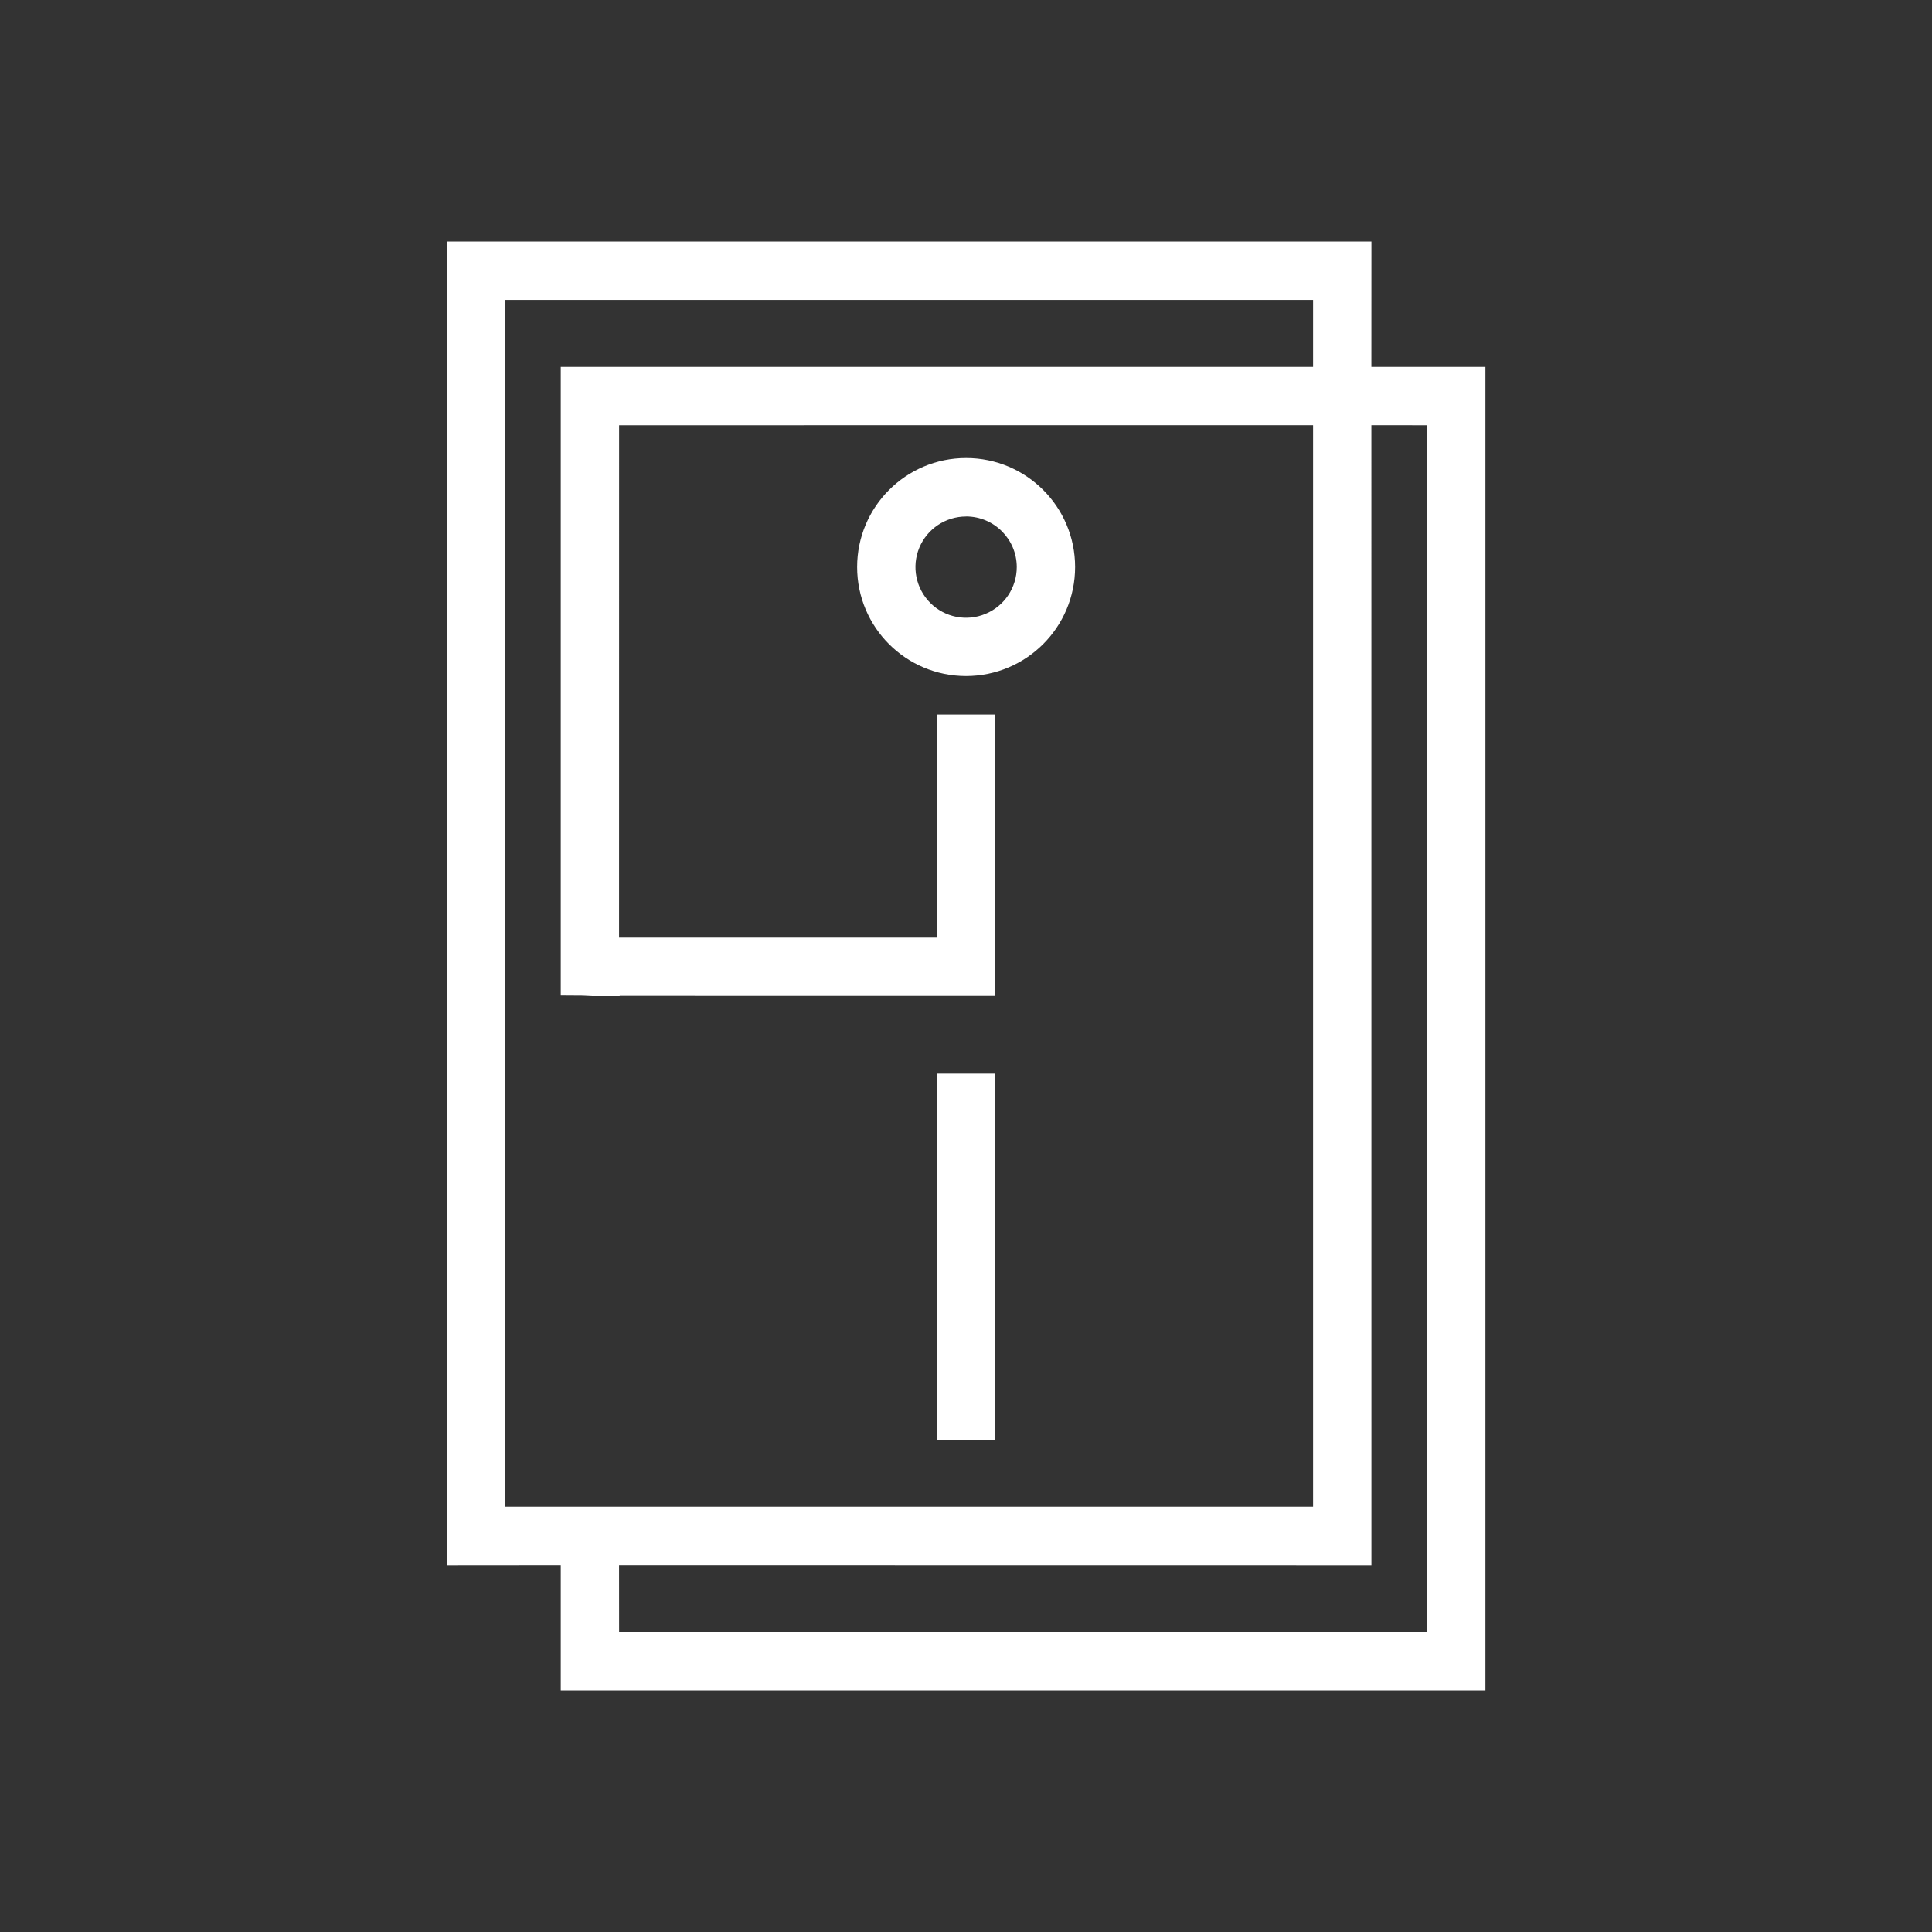 <?xml version="1.0" encoding="UTF-8"?> <svg xmlns="http://www.w3.org/2000/svg" width="40" height="40" viewBox="0 0 40 40"><rect x="0" y="0" width="40" height="40" fill="#333333" stroke="none"/> <g fill="none" fill-rule="evenodd"> <g> <g> <path d="M0 0H40V40H0z" transform="translate(-452 -660) translate(452 660)"></path> <path fill="#FFF" fill-rule="nonzero" d="M28.394 5l-.001 2.596h2.361V35H11.61v-2.597l-2.36.002V5h19.144zm-.001 3.803l.001 23.602-15.577-.002.001 1.389h16.728V8.804l-1.153-.001zm-1.207-2.594H10.459v24.987h16.727V8.803l-14.368.001-.001 10.608h6.581v-4.618h1.209v5.826l-7.777-.001v.005h-.563l-.203-.01-.454-.003V7.596h15.576V6.209zm-6.58 16.02v7.58H19.4v-7.58h1.208zm-.604-12.746c1.247 0 2.257 1.01 2.257 2.257-.001 1.246-1.01 2.255-2.257 2.257-1.246 0-2.256-1.01-2.256-2.257 0-1.246 1.01-2.257 2.256-2.257zm0 1.21c-.424 0-.806.255-.969.647-.162.392-.072.843.228 1.143.3.3.751.39 1.143.226.392-.162.647-.545.647-.969-.001-.578-.47-1.047-1.049-1.048z" transform="translate(-452 -660) translate(452 660)"></path> </g> </g> </g> </svg> 